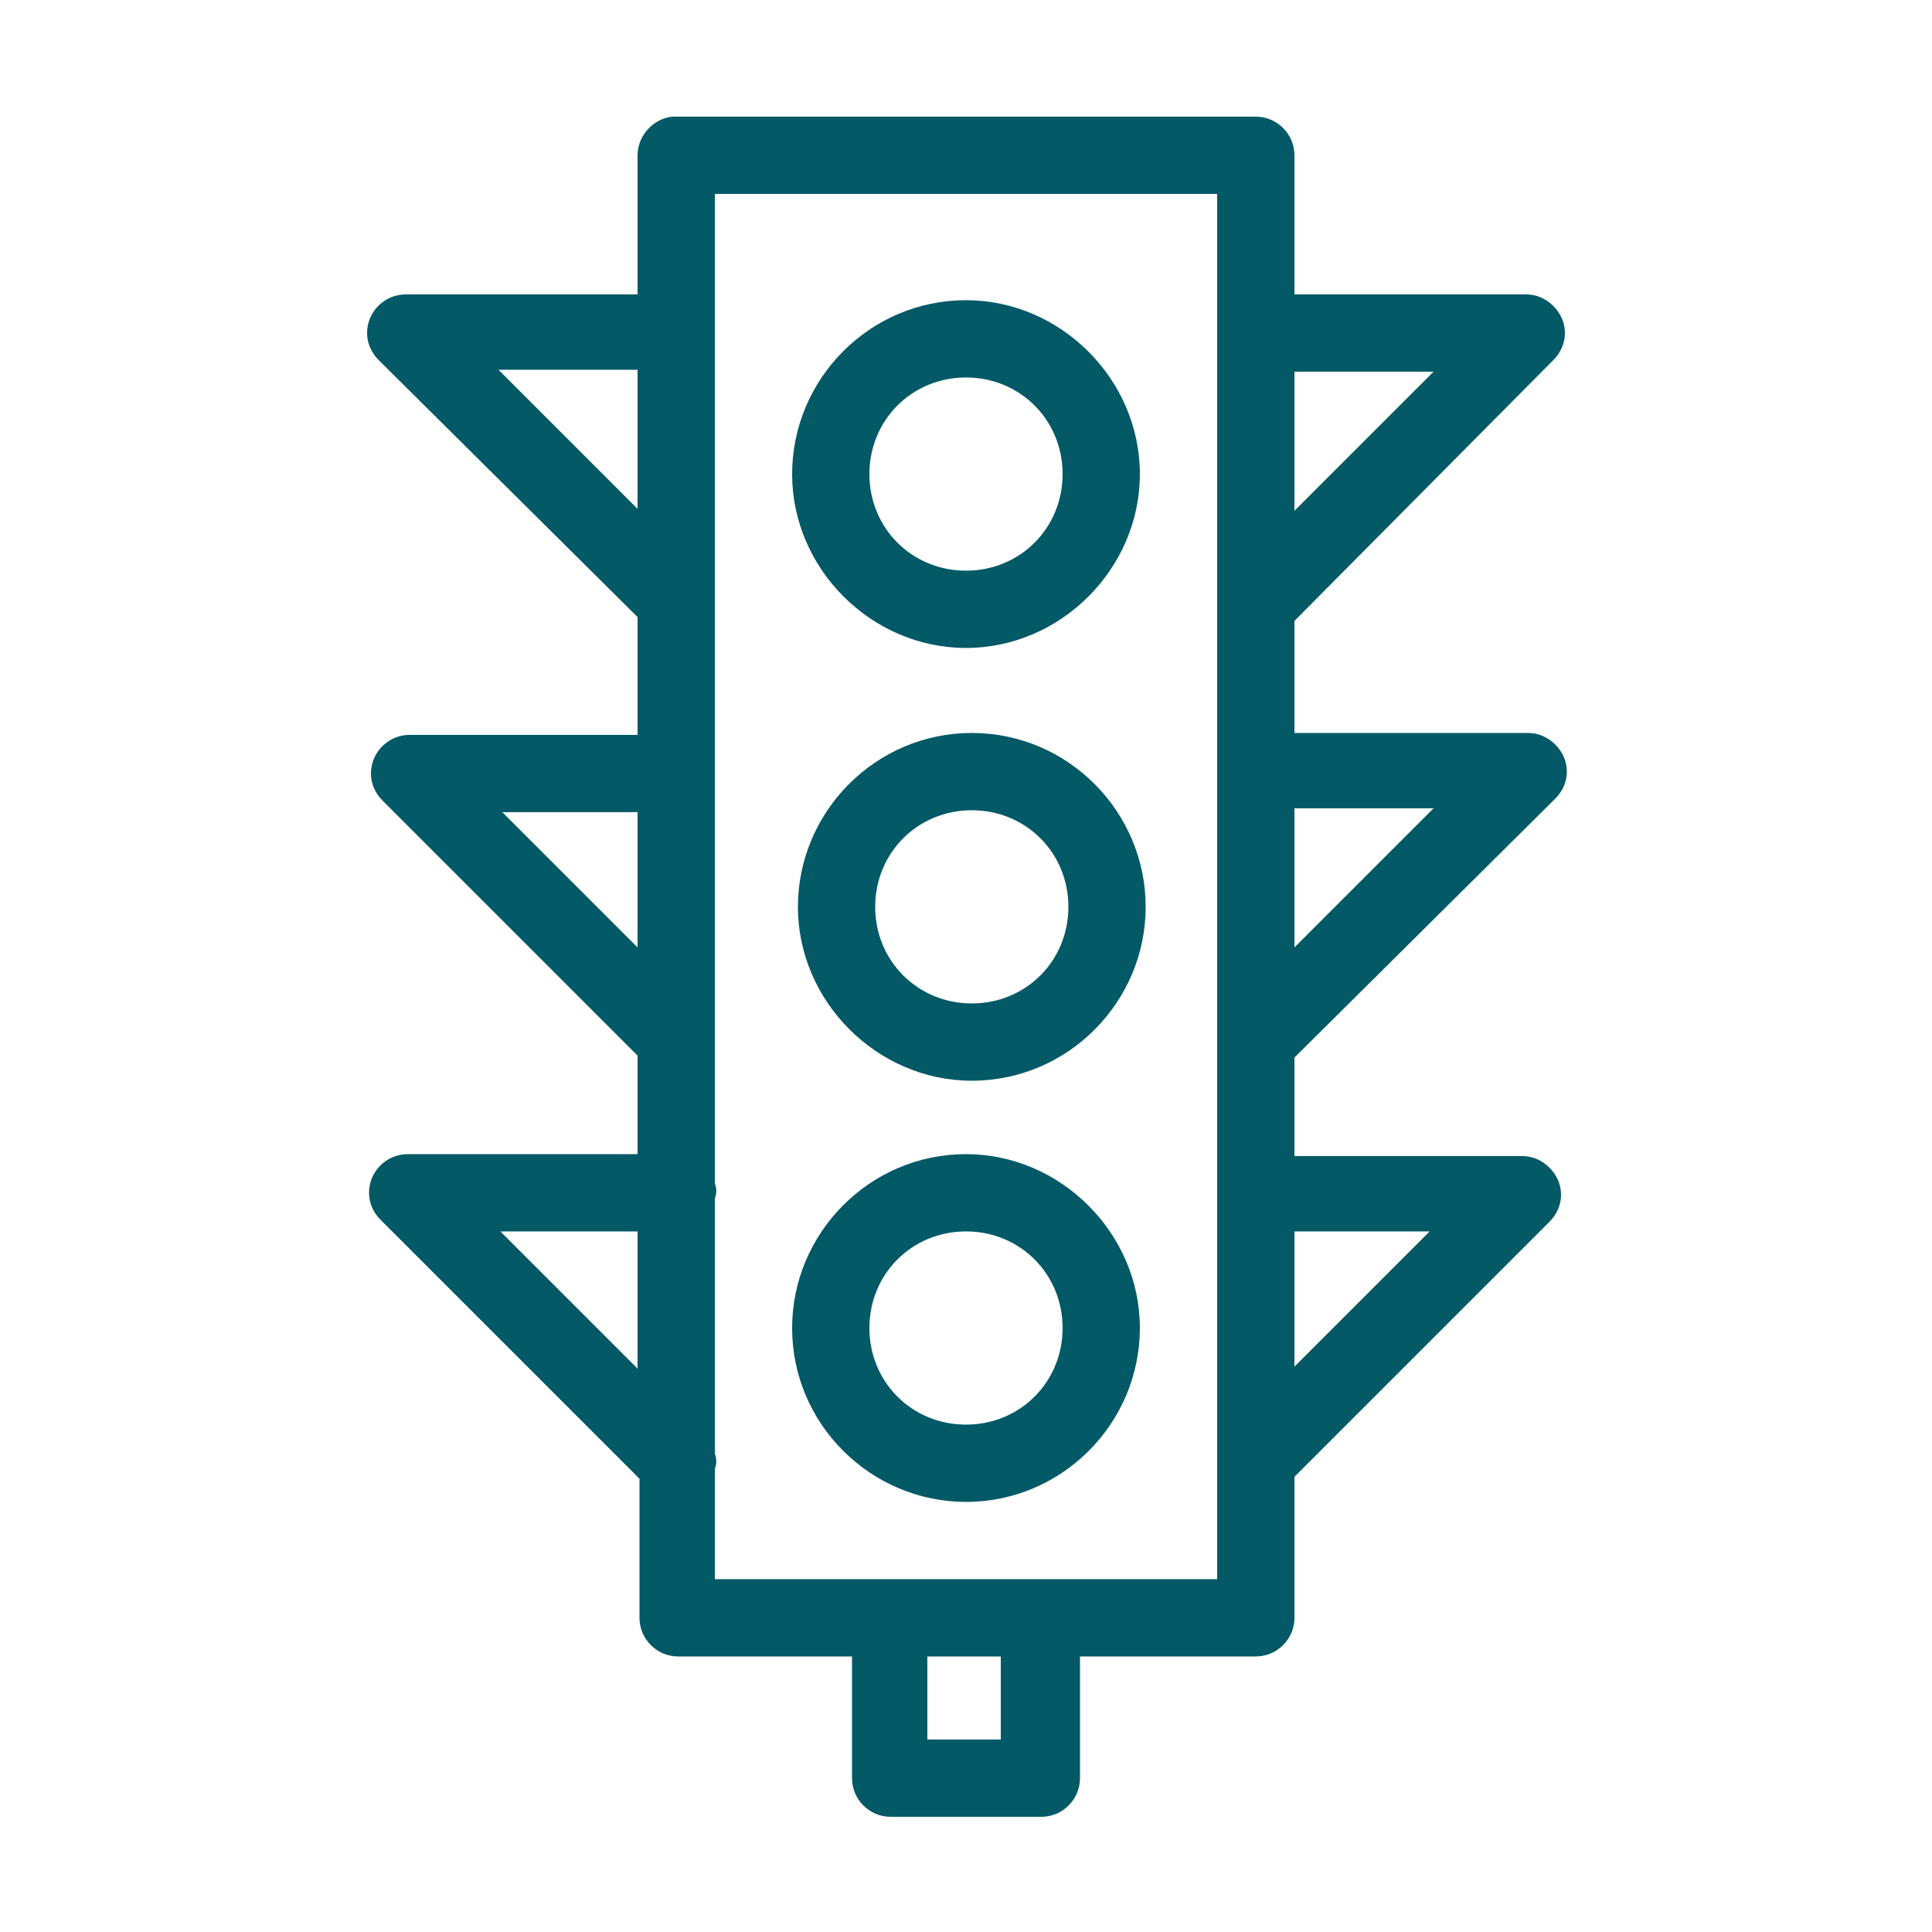 <?xml version="1.0" encoding="utf-8"?>
<!-- Generator: Adobe Illustrator 26.4.1, SVG Export Plug-In . SVG Version: 6.00 Build 0)  -->
<svg version="1.1"
	 id="Layer_1" xmlns:rdf="http://www.w3.org/1999/02/22-rdf-syntax-ns#" xmlns:svg="http://www.w3.org/2000/svg" xmlns:inkscape="http://www.inkscape.org/namespaces/inkscape" xmlns:cc="http://creativecommons.org/ns#" xmlns:dc="http://purl.org/dc/elements/1.1/" xmlns:sodipodi="http://sodipodi.sourceforge.net/DTD/sodipodi-0.dtd"
	 xmlns="http://www.w3.org/2000/svg" xmlns:xlink="http://www.w3.org/1999/xlink" x="0px" y="0px" viewBox="0 0 100 100"
	 style="enable-background:new 0 0 100 100;" xml:space="preserve">
<style type="text/css">
	.st0{fill-rule:evenodd;clip-rule:evenodd;fill:#035966;}
</style>
<g transform="translate(0,-952.362)">
	<path class="st0" d="M50,967.9c-5,0-9,4.1-9,9s4.1,9,9,9s9-4.1,9-9S54.9,967.9,50,967.9z M50,971.9c2.8,0,5,2.2,5,5s-2.2,5-5,5
		s-5-2.2-5-5S47.2,971.9,50,971.9z"/>
	<path class="st0" d="M50,1012.1c-5,0-9,4.1-9,9c0,5,4.1,9,9,9c5,0,9-4.1,9-9S54.9,1012.1,50,1012.1L50,1012.1z M50,1016.1
		c2.8,0,5,2.2,5,5s-2.2,5-5,5c-2.8,0-5-2.2-5-5S47.2,1016.1,50,1016.1L50,1016.1z"/>
	<path class="st0" d="M50.3,990.3c-5,0-9,4.1-9,9s4.1,9,9,9c5,0,9-4.1,9-9S55.3,990.3,50.3,990.3z M50.3,994.3c2.8,0,5,2.2,5,5
		s-2.2,5-5,5s-5-2.2-5-5S47.5,994.3,50.3,994.3z"/>
	<path class="st0" d="M34.8,958.4c-1,0.1-1.8,1-1.8,2v7.2H21c-1.1,0-2,0.9-2,2c0,0.5,0.2,1,0.6,1.4L33,984.3v6.1H21.2
		c-1.1,0-2,0.9-2,2c0,0.5,0.2,1,0.6,1.4l13.2,13.2v5.1H21.1c-1.1,0-2,0.9-2,2c0,0.5,0.2,1,0.6,1.4l13.4,13.4v7.2c0,1.1,0.9,2,2,2h9
		v6.3c0,1.1,0.9,2,2,2h7.8c1.1,0,2-0.9,2-2v-6.3H65c1.1,0,2-0.9,2-2v-7.3l13.2-13.2c0.8-0.8,0.8-2,0-2.8c-0.4-0.4-0.9-0.6-1.4-0.6
		H67v-5.1l13.5-13.4c0.8-0.8,0.8-2,0-2.8c-0.4-0.4-0.9-0.6-1.4-0.6H67v-5.8L80.4,971c0.8-0.8,0.8-2,0-2.8c-0.4-0.4-0.9-0.6-1.4-0.6
		H67v-7.2c0-1.1-0.9-2-2-2H35C35,958.4,34.9,958.4,34.8,958.4L34.8,958.4z M37,962.4H63v7c0,0.1,0,0.1,0,0.2v13.9v30.4
		c0,0.1,0,0.3,0,0.4v13.4c0,0.1,0,0.3,0,0.4v6H37v-5.7c0.1-0.3,0.1-0.5,0-0.8v-13.2c0.1-0.3,0.1-0.5,0-0.8v-7.1c0-0.2,0-0.4,0-0.6
		v-13.2c0-0.2,0-0.4,0-0.6V962.4z M25.8,971.5H33v7.2L25.8,971.5z M67,971.6h7.2l-7.2,7.2V971.6z M67,994.2h7.2l-7.2,7.2V994.2z
		 M26,994.4h7v7L26,994.4z M67,1016.1h7l-7,7V1016.1z M25.9,1016.1H33v7.1L25.9,1016.1z M48,1038.1h3.8v4.3H48V1038.1z"/>
</g>
</svg>
